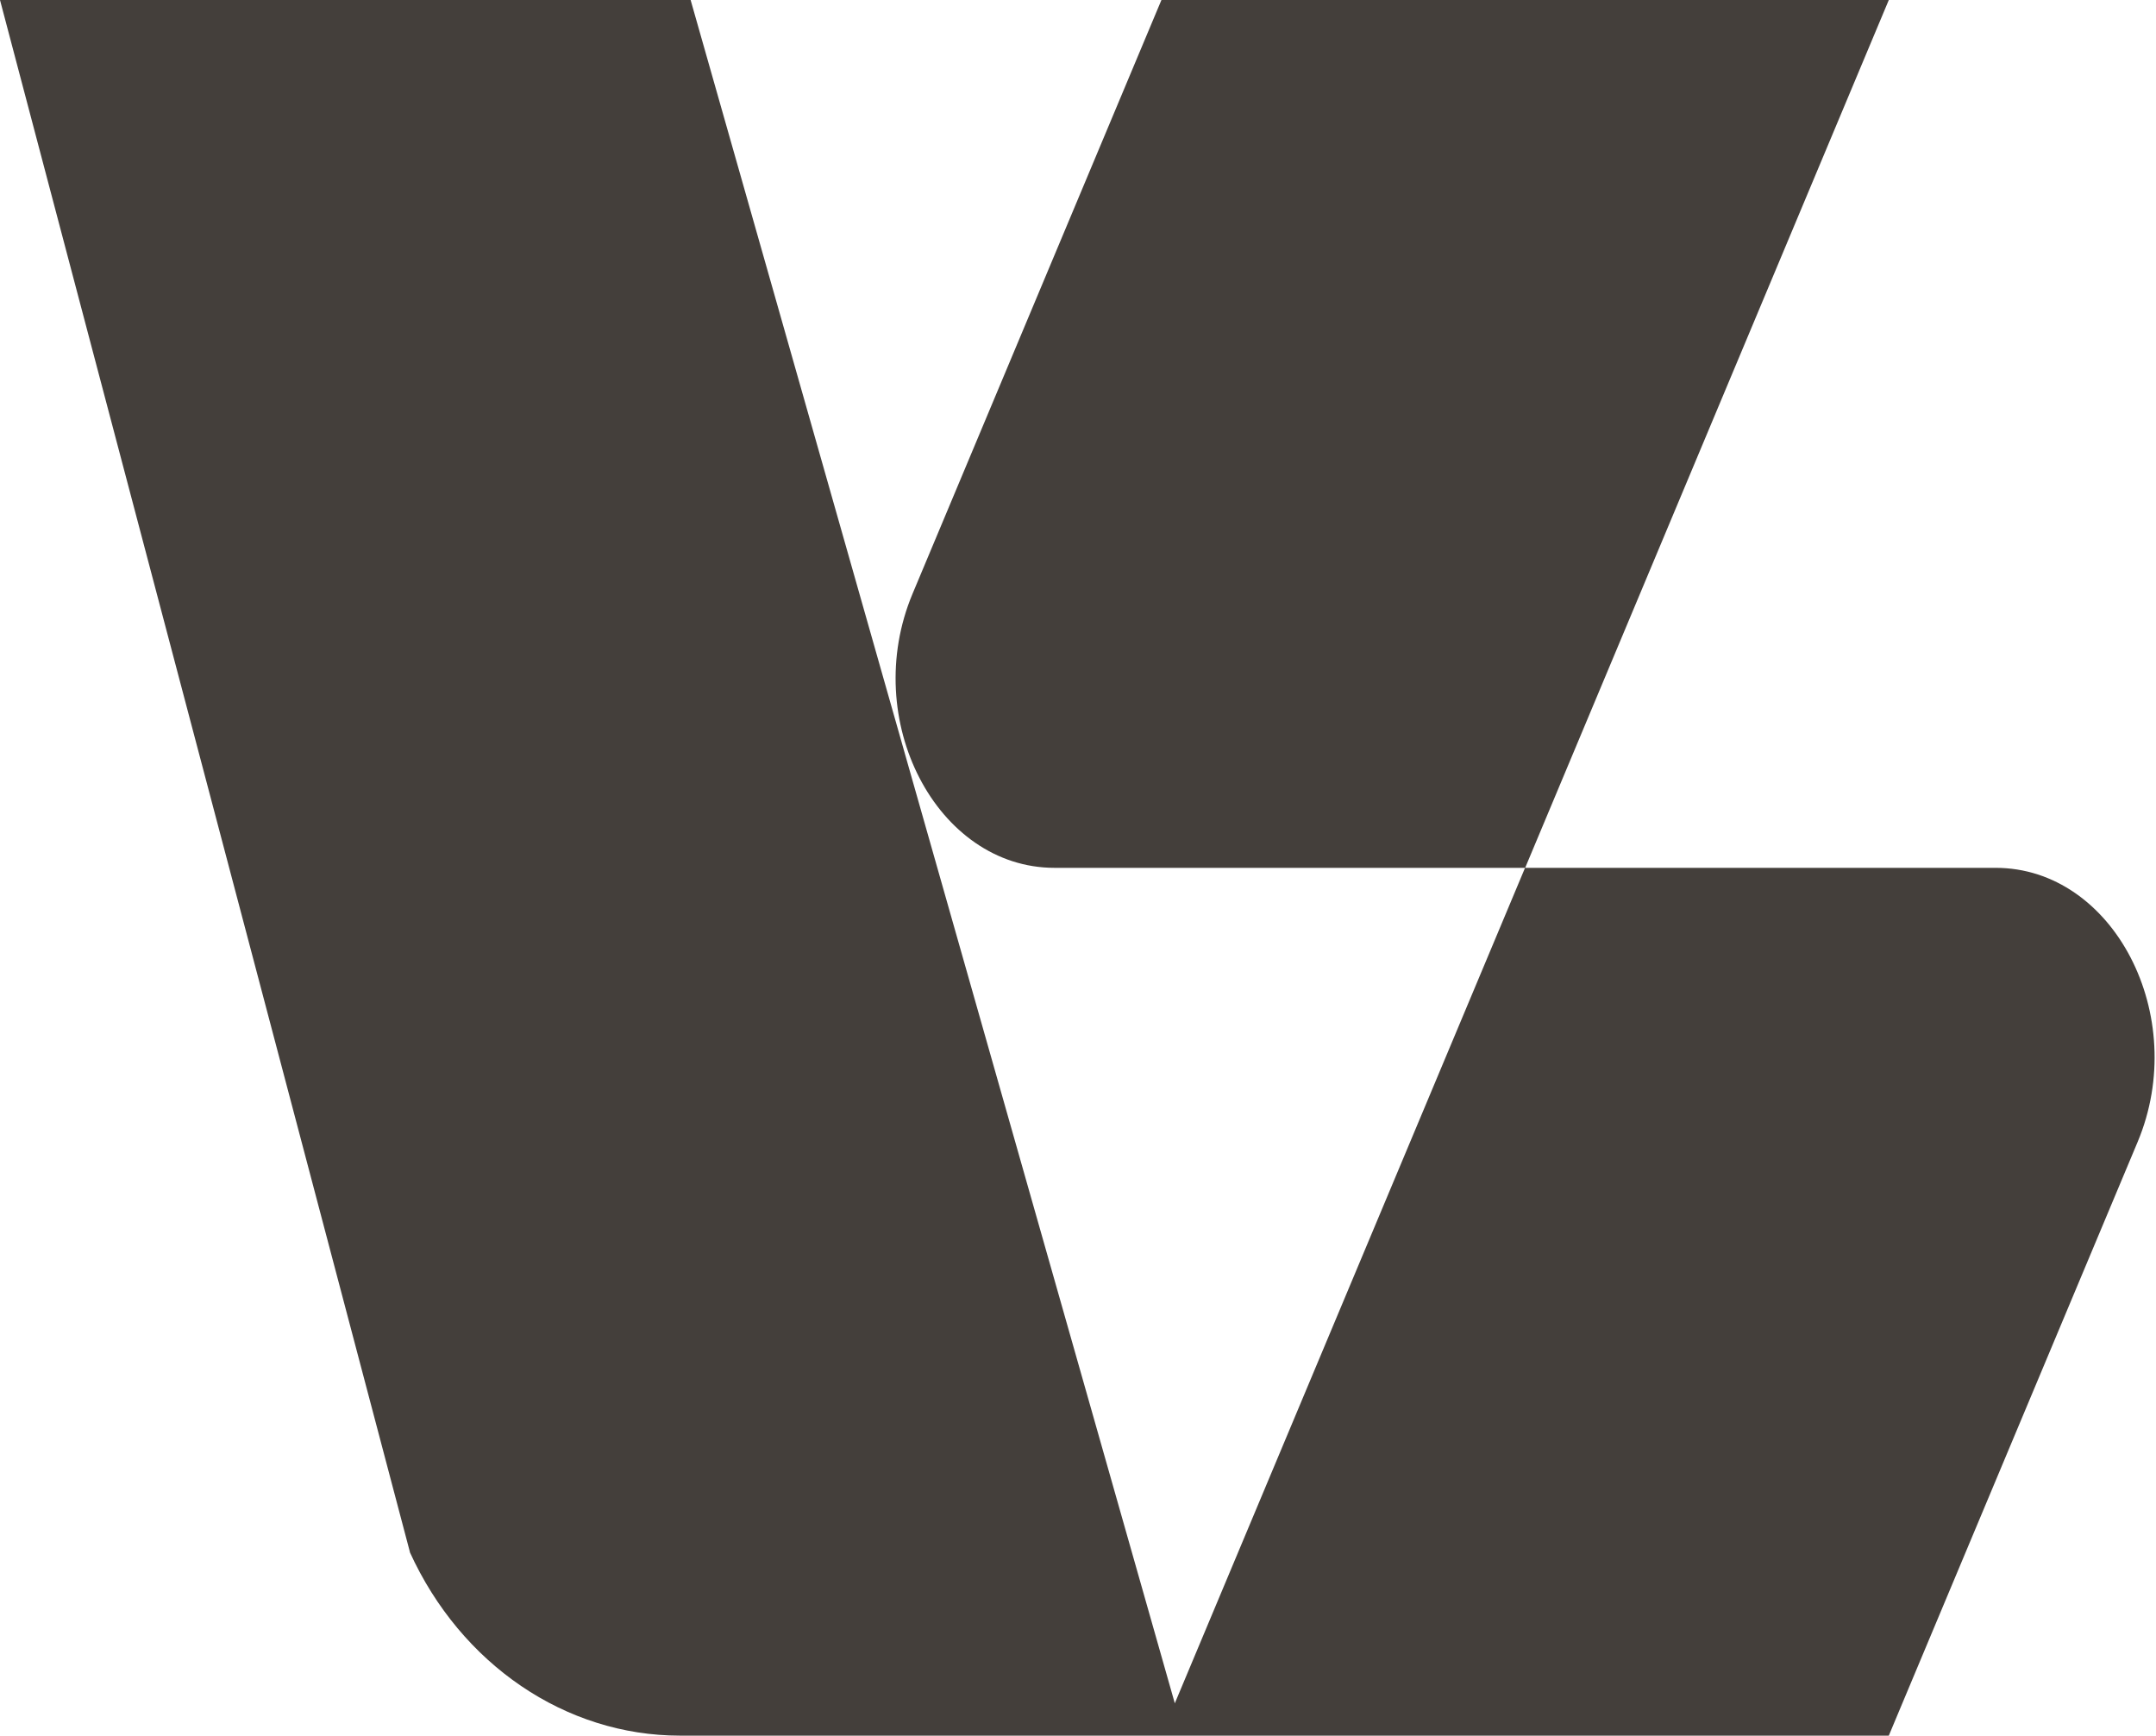<svg width="318" height="256" viewBox="0 0 318 256" fill="none" xmlns="http://www.w3.org/2000/svg">
<path d="M315.287 168.443L297.947 209.809L279.944 252.763L278.59 256H100.295C83.425 256 67.989 245.509 60.441 228.924H60.461L11.455 43.384L1.963 7.436L0 0H101.864L103.003 4.006L112.859 38.665L173.279 251.23L224.938 128.003H155.55C138.131 128.003 126.806 106.136 134.604 87.557L155.096 38.665L169.952 3.227L171.306 0H278.59L275.043 8.462L258.683 47.507L224.953 128.003H294.341C311.755 128.003 323.08 149.869 315.287 168.443Z" fill="#443F3B"/>
</svg>
